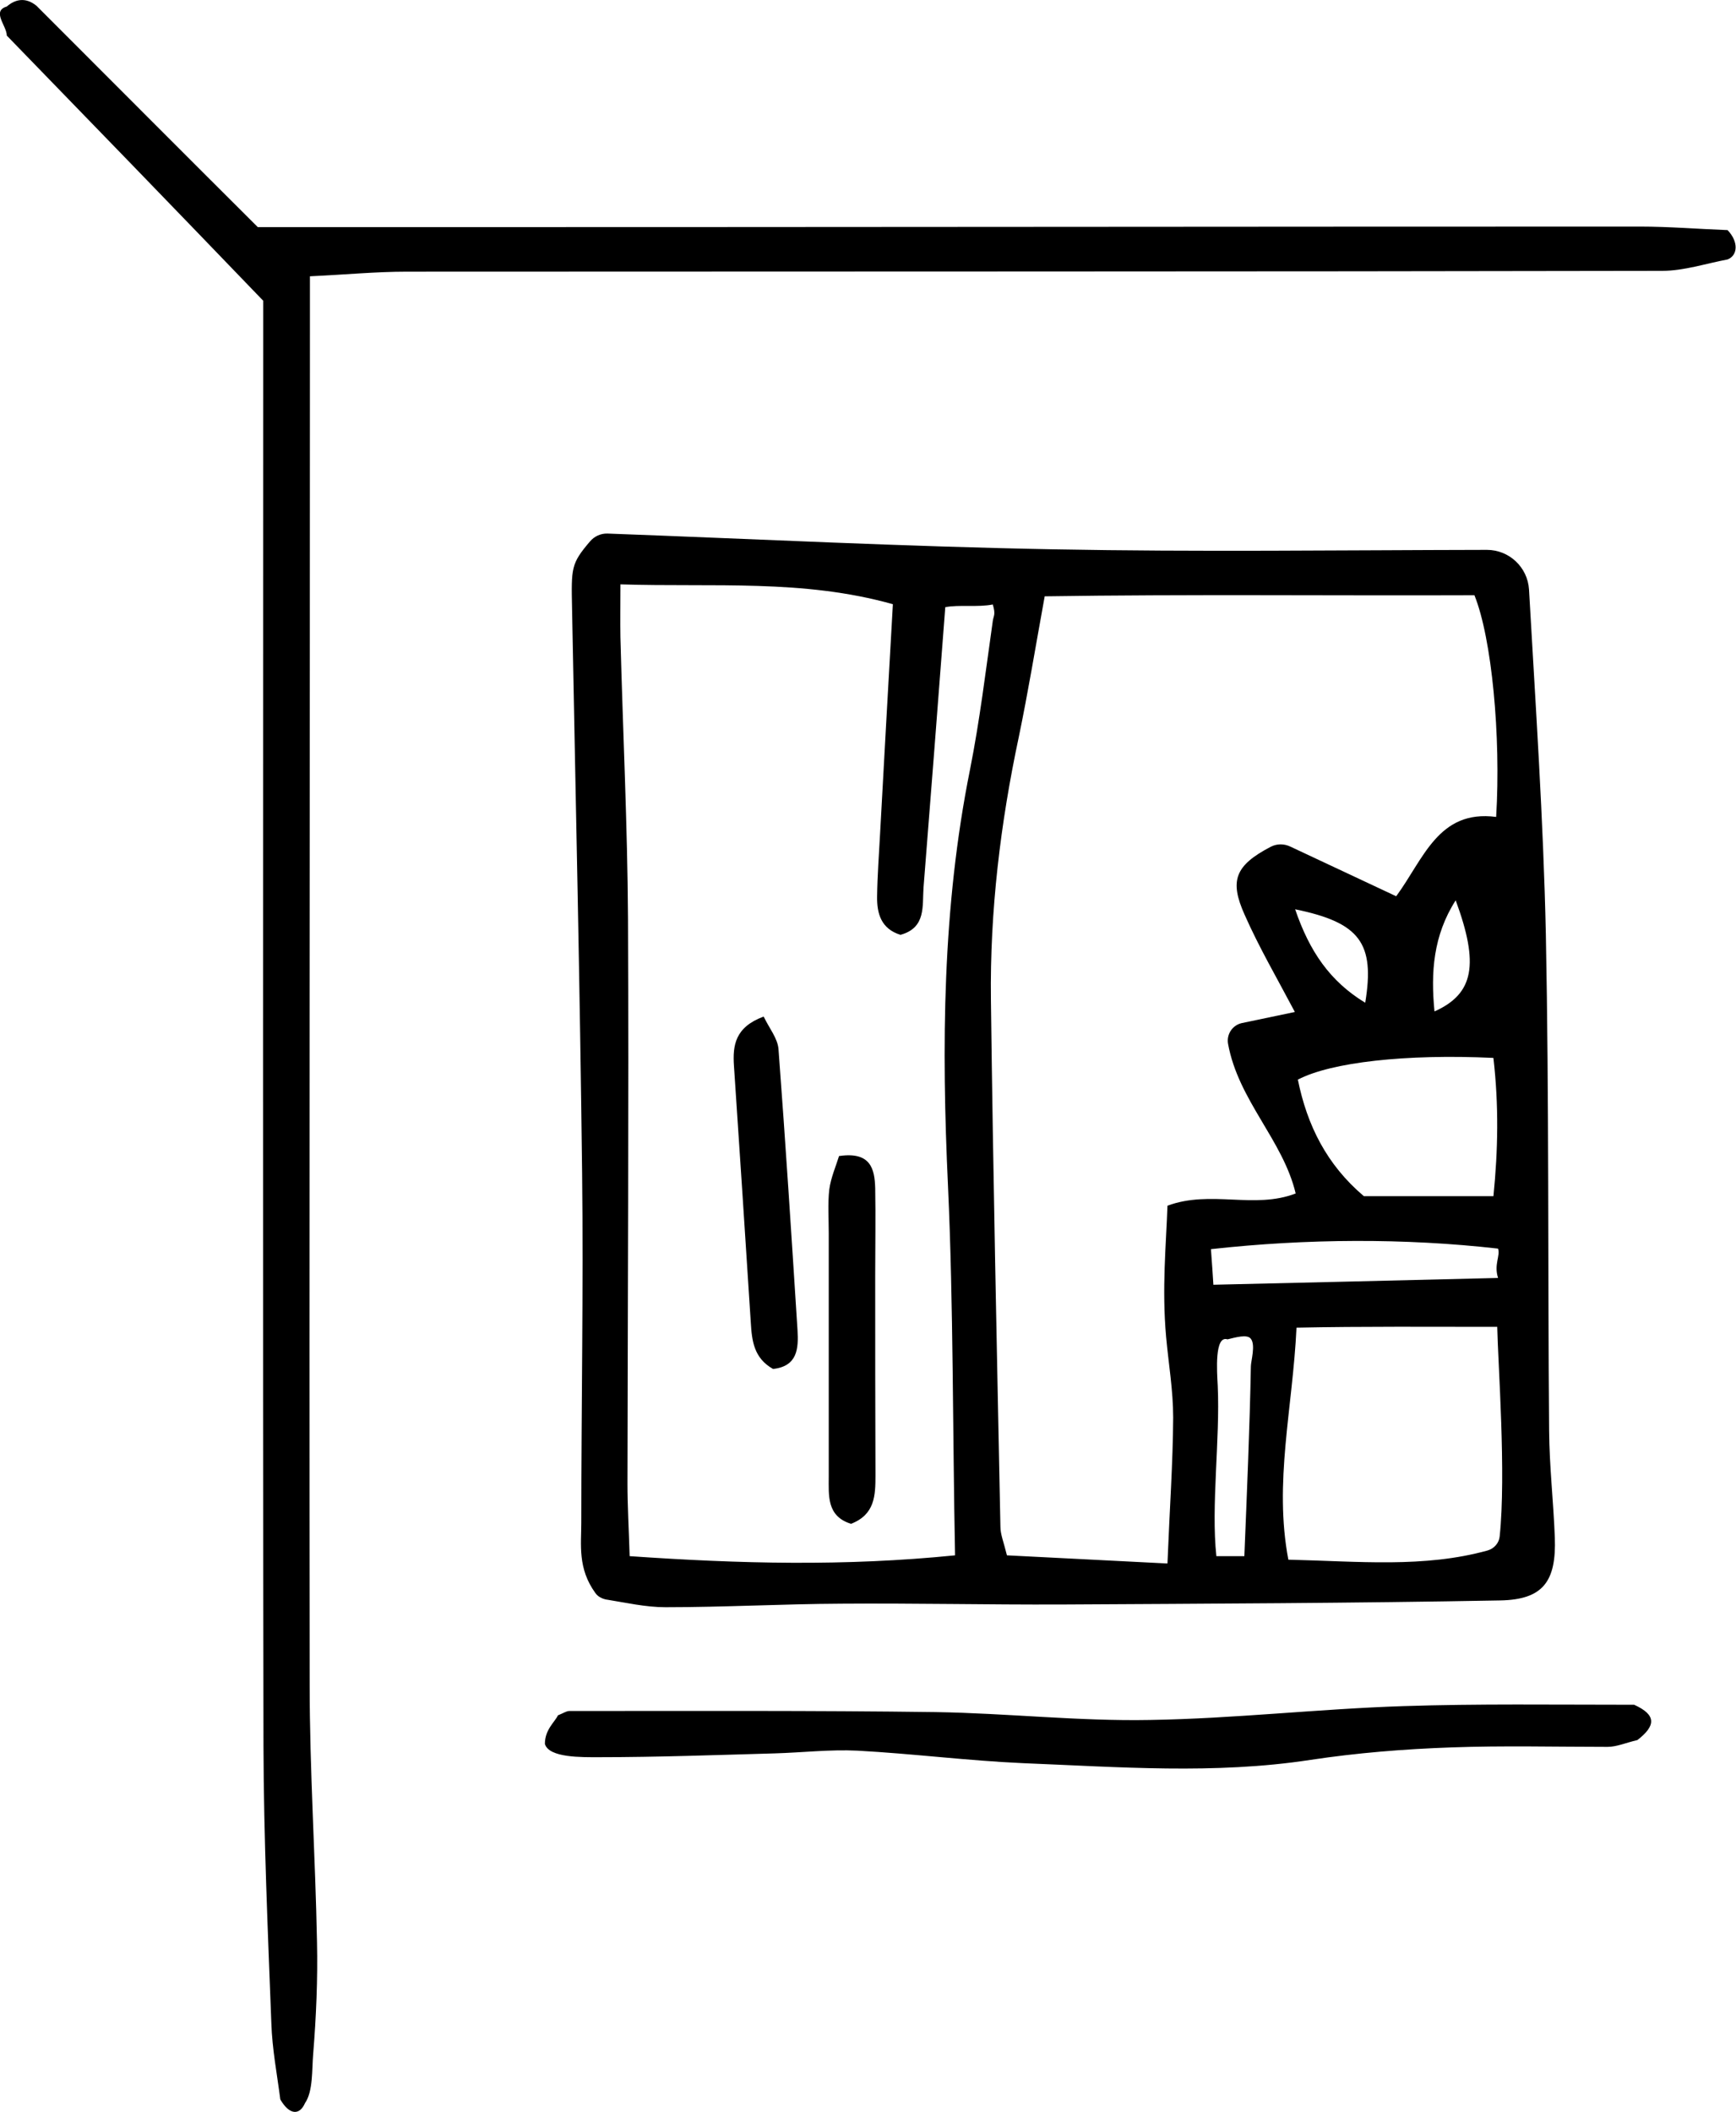 <?xml version="1.0" encoding="UTF-8"?>
<svg id="Layer_5" data-name="Layer 5" xmlns="http://www.w3.org/2000/svg" viewBox="0 0 63.91 77.74">
  <g id="rNkHnq.tif">
    <g>
      <path d="M.25,.24C.55-.02,.93-.12,1.34,.21c2.82,2.82,5.41,5.42,8.15,8.15,2.22,0,4.25,0,6.28,0,14.87,0,29.74-.02,44.61-.02,1.07,0,2.15,.09,3.22,.13,.41,.43,.38,.93,0,1.08-.8,.15-1.61,.42-2.41,.42-15.41,.03-30.81,.02-46.22,.03-1.13,0-2.26,.11-3.56,.17,0,.73,0,1.31,0,1.9,0,16.65-.03,33.29-.01,49.94,0,3.16,.21,6.32,.27,9.48,.03,1.37-.03,2.74-.14,4.11-.05,.57,0,1.38-.3,1.81-.2,.46-.57,.45-.91-.13-.12-.93-.3-1.86-.33-2.8-.13-3.4-.28-6.8-.29-10.19-.03-17.08-.01-34.15-.01-51.23,0-.77,0-1.54,0-1.99C6.4,7.65,3.33,4.48,.25,1.31,.25,.95-.32,.41,.25,.24Z"/>
      <path d="M22.33,58.88c-.16-.03-.32-.11-.41-.24-.66-.91-.52-1.78-.52-2.59,0-4.3,.08-8.6,.03-12.89-.08-6.92-.24-13.84-.37-20.76-.03-1.5-.04-1.65,.66-2.47,.16-.19,.4-.3,.65-.29,5.45,.2,10.94,.48,16.43,.58,5.26,.1,10.53,.03,15.94,.02,.82,0,1.5,.64,1.55,1.46h0c.24,4.24,.53,8.47,.62,12.7,.12,6.09,.07,12.17,.12,18.26,.01,1.31,.16,2.62,.21,3.93,.06,1.62-.43,2.29-2.01,2.32-5.39,.1-10.79,.12-16.18,.15-2.69,.01-5.39-.05-8.08-.03-2.16,.01-4.32,.13-6.47,.13-.73,0-1.47-.17-2.16-.28Zm20.65-1.34c.08-2,.2-3.69,.21-5.36,0-1-.17-1.98-.26-2.97-.16-1.79,0-3.39,.05-4.83,1.6-.59,3.19,.14,4.72-.45-.47-1.97-2.11-3.42-2.49-5.51-.06-.35,.16-.68,.5-.76l1.96-.41c-.66-1.25-1.32-2.38-1.85-3.58-.56-1.25-.36-1.81,.96-2.5,.23-.12,.5-.12,.74,0l3.88,1.82c1.01-1.37,1.55-3.2,3.68-2.92,.18-2.97-.16-6.58-.8-8.16-5.26,.02-10.57-.04-15.82,.04-.34,1.87-.61,3.52-.95,5.16-.68,3.19-1.07,6.43-1.03,9.68,.08,6.47,.22,12.94,.35,19.41,0,.28,.12,.56,.24,1.05,1.91,.1,3.8,.19,5.9,.3Zm-10.11-35.3c-3.31-.93-6.59-.62-10.03-.73,0,.78-.01,1.36,0,1.94,.09,3.46,.26,6.92,.28,10.38,.03,6.93-.01,13.85-.02,20.78,0,.83,.05,1.65,.08,2.67,4.05,.28,7.9,.38,11.98-.03-.09-4.49-.06-9.25-.26-13.59-.24-5.15-.21-10.26,.81-15.33,.36-1.81,.58-3.65,.84-5.48,.03-.2,.11-.22,0-.6-.55,.11-1.26,0-1.75,.1-.27,3.54-.53,6.92-.8,10.31-.05,.69,.1,1.49-.85,1.75-.71-.22-.87-.78-.86-1.41,.01-.78,.07-1.55,.11-2.32,.15-2.79,.31-5.58,.47-8.43Zm22.34,34.31c.24-2.29-.06-6.3-.09-7.71-2.33,0-4.99-.02-7.39,.03-.14,2.97-.84,5.7-.3,8.54,2.58,.06,5,.31,7.34-.34,.24-.07,.42-.28,.44-.52Zm-.24-17.61c-3.21-.15-5.97,.16-7.19,.8,.34,1.68,1.06,3.13,2.43,4.29h4.77c.17-1.7,.2-3.34,0-5.08Zm.18,8.1c-.16-.5,.09-.81,0-1.08-3.44-.39-7.04-.37-10.57,.02,.04,.56,.07,.95,.09,1.31,3.47-.08,6.84-.16,10.48-.25Zm-10.37,10.24c.18,0,.85,0,1.03,0,.09-2.22,.2-4.77,.24-6.99,0-.18,.18-.78,0-1.01-.13-.18-.57-.05-.86,.02-.48-.16-.39,1.17-.36,1.71,.09,1.98-.25,4.42-.05,6.27Zm2.9-23.81c.53,1.55,1.28,2.65,2.58,3.44,.36-2.19-.19-2.95-2.58-3.44Zm5.13,3.76c1.45-.65,1.65-1.73,.78-4.09-.83,1.3-.92,2.66-.78,4.09Z"/>
      <path d="M60.16,62.75c.84,.38,.79,.78,.12,1.3-.43,.1-.76,.25-1.1,.25-1.92,0-3.83-.05-5.75,.02-1.73,.06-3.47,.2-5.19,.46-3.53,.54-7.06,.26-10.58,.12-2.03-.09-4.06-.35-6.09-.46-1.01-.05-2.03,.07-3.05,.1-2.15,.06-4.31,.14-6.47,.14-.61,0-1.85,.03-1.99-.49,0-.53,.37-.81,.48-1.05,.2-.08,.31-.16,.42-.16,4.49,0,8.99-.02,13.48,.04,2.63,.04,5.27,.34,7.9,.29,3.11-.05,6.21-.41,9.33-.51,2.75-.09,5.5-.05,8.5-.05Z"/>
      <path d="M30.91,42.55c1.14-.16,1.29,.47,1.31,1.18,.02,1.07,0,2.15,0,3.22,0,2.45,0,4.9,.01,7.35,0,.75-.02,1.45-.9,1.79-.9-.28-.82-1.04-.82-1.74,0-2.99,0-5.97,0-8.96,0-.54-.04-1.08,.02-1.61,.06-.44,.25-.87,.36-1.23Z"/>
      <path d="M28.12,37.43c.2,.42,.51,.79,.54,1.19,.26,3.45,.48,6.89,.7,10.34,.04,.68,0,1.33-.9,1.43-.71-.4-.78-1.04-.82-1.71-.2-3.15-.41-6.3-.62-9.45-.05-.75,.04-1.42,1.09-1.81Z"/>
    </g>
  </g>
</svg>